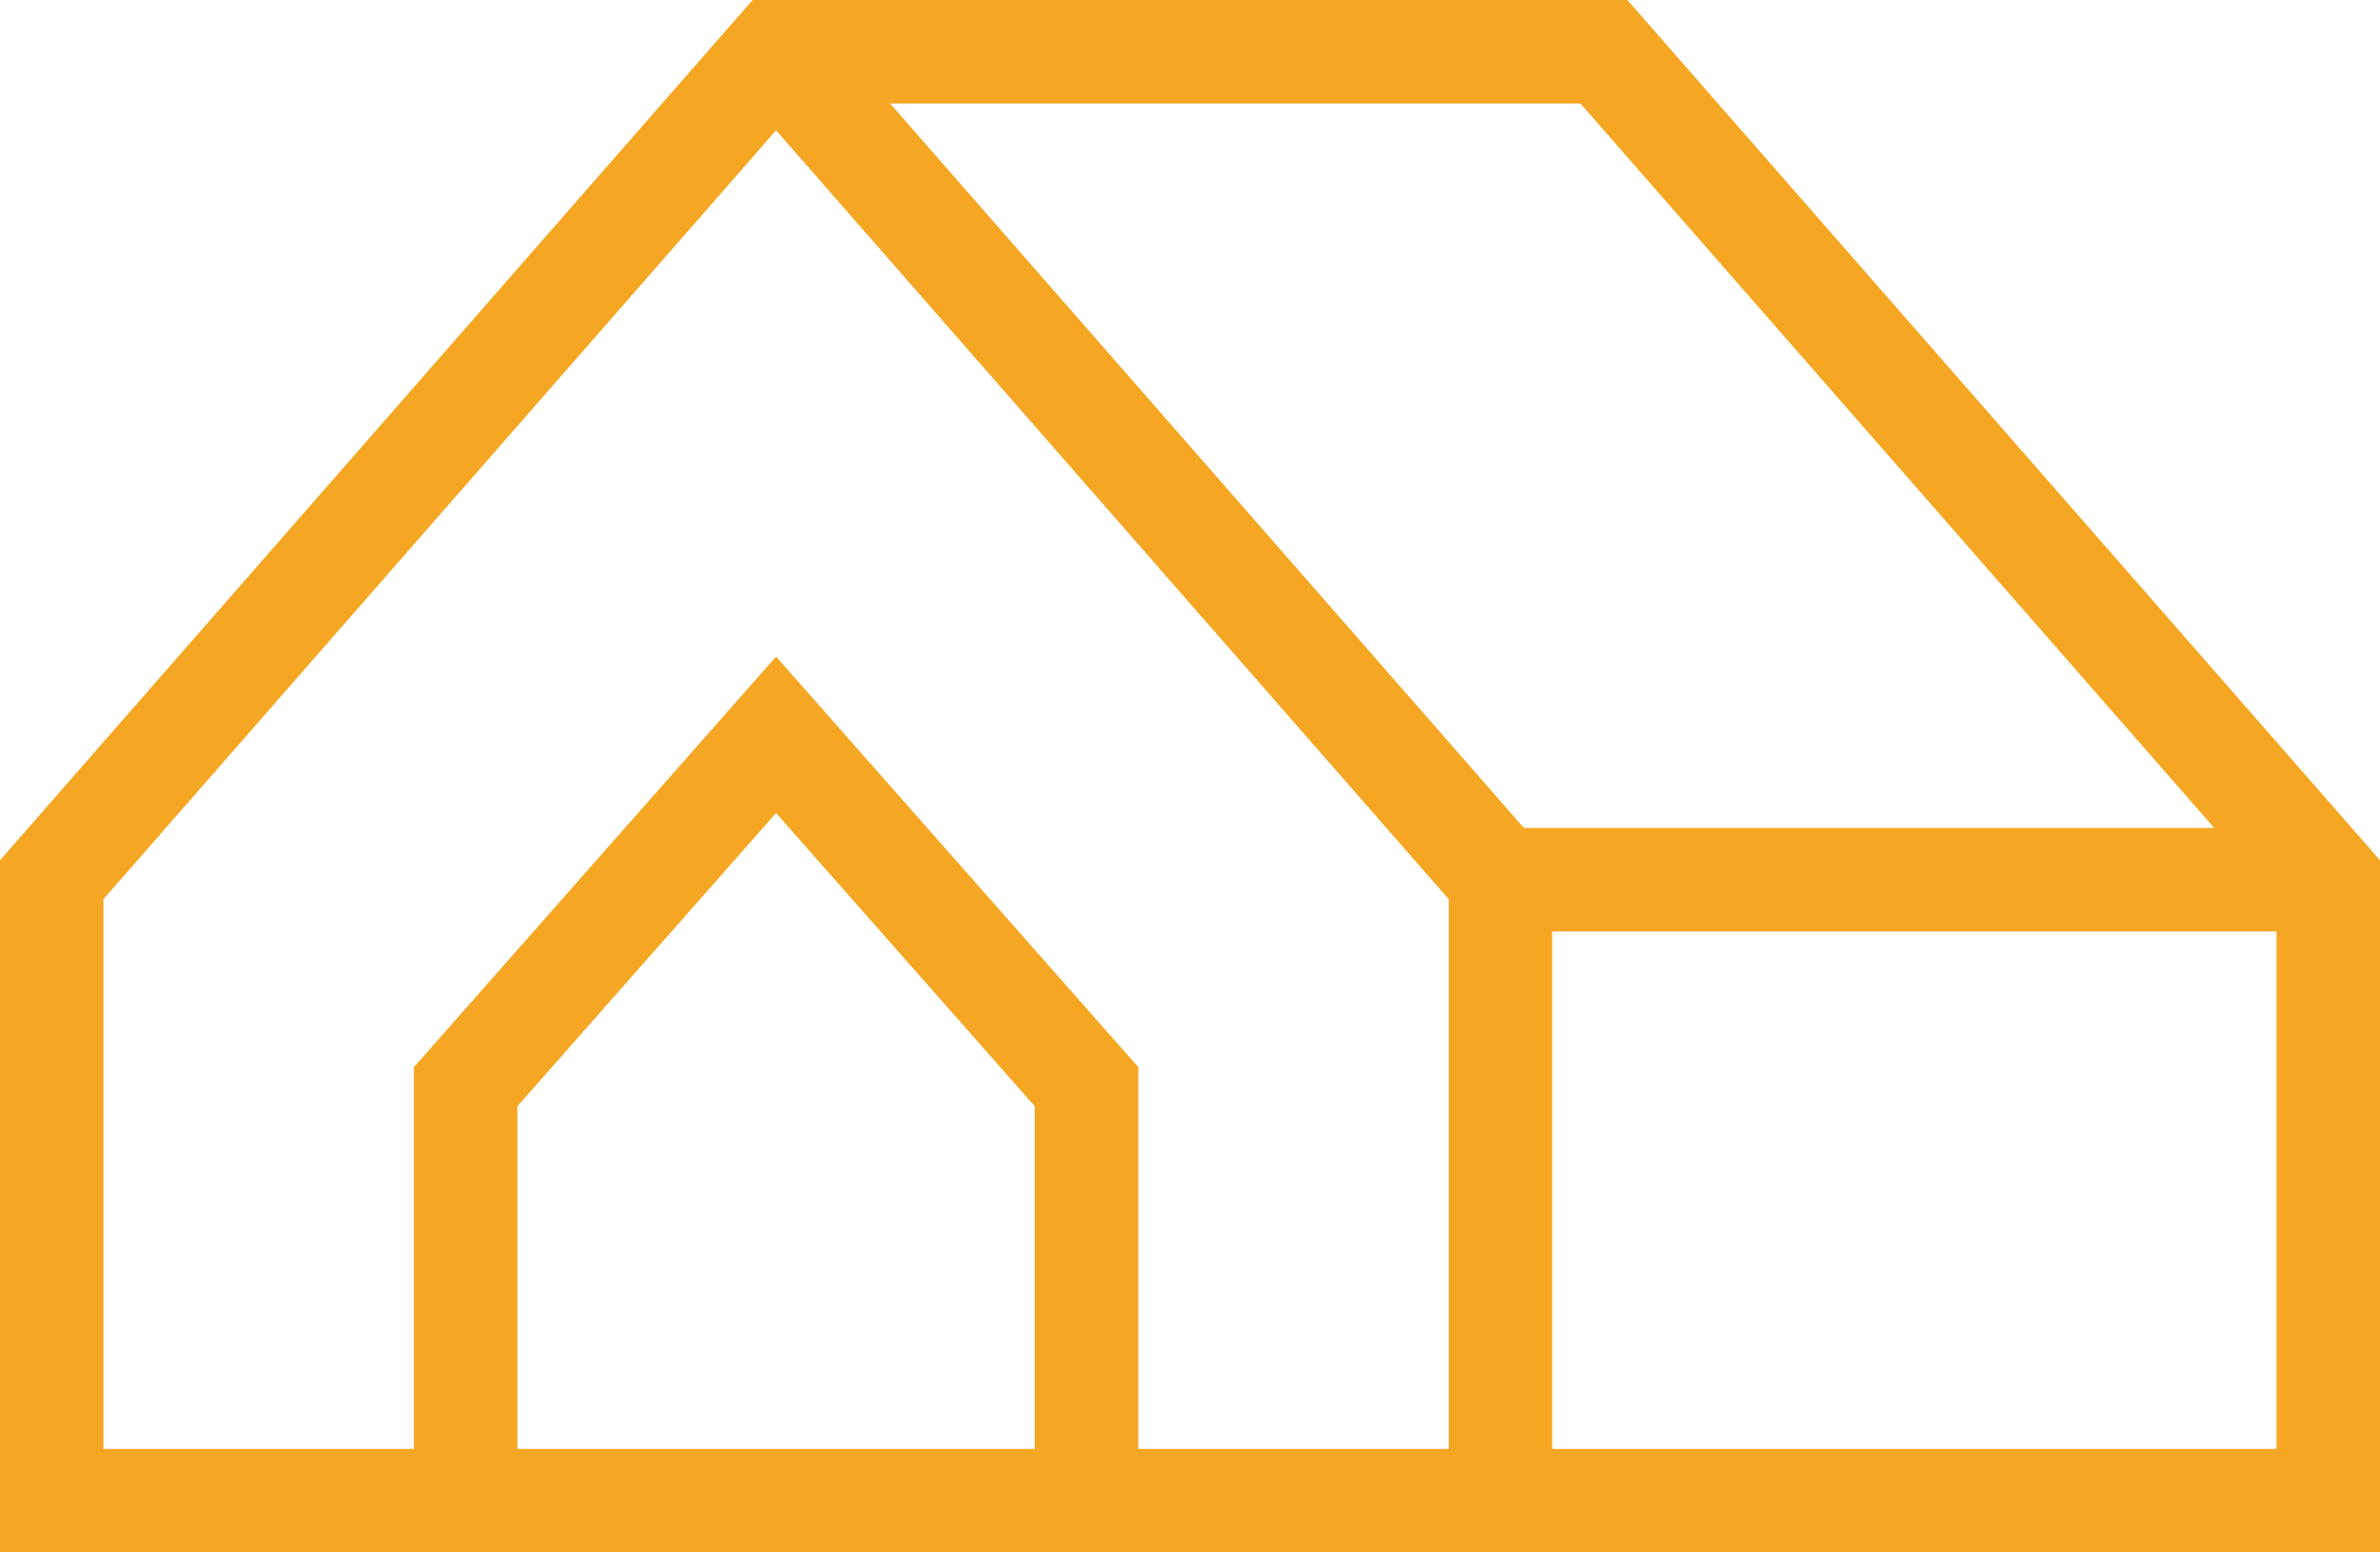 <svg xmlns="http://www.w3.org/2000/svg" width="46" height="30" viewBox="0 0 46 30">
    <g fill="none" fill-rule="evenodd" stroke="#F5A623" stroke-width="2">
        <path d="M45 17H29"/>
        <path stroke-linecap="square" d="M21 29v-8l-6-6.8L9 21v8"/>
        <path d="M15 1l14 16v12"/>
        <path stroke-linecap="square" d="M1 29V17L15 1h16l14 16v12z"/>
    </g>
</svg>
